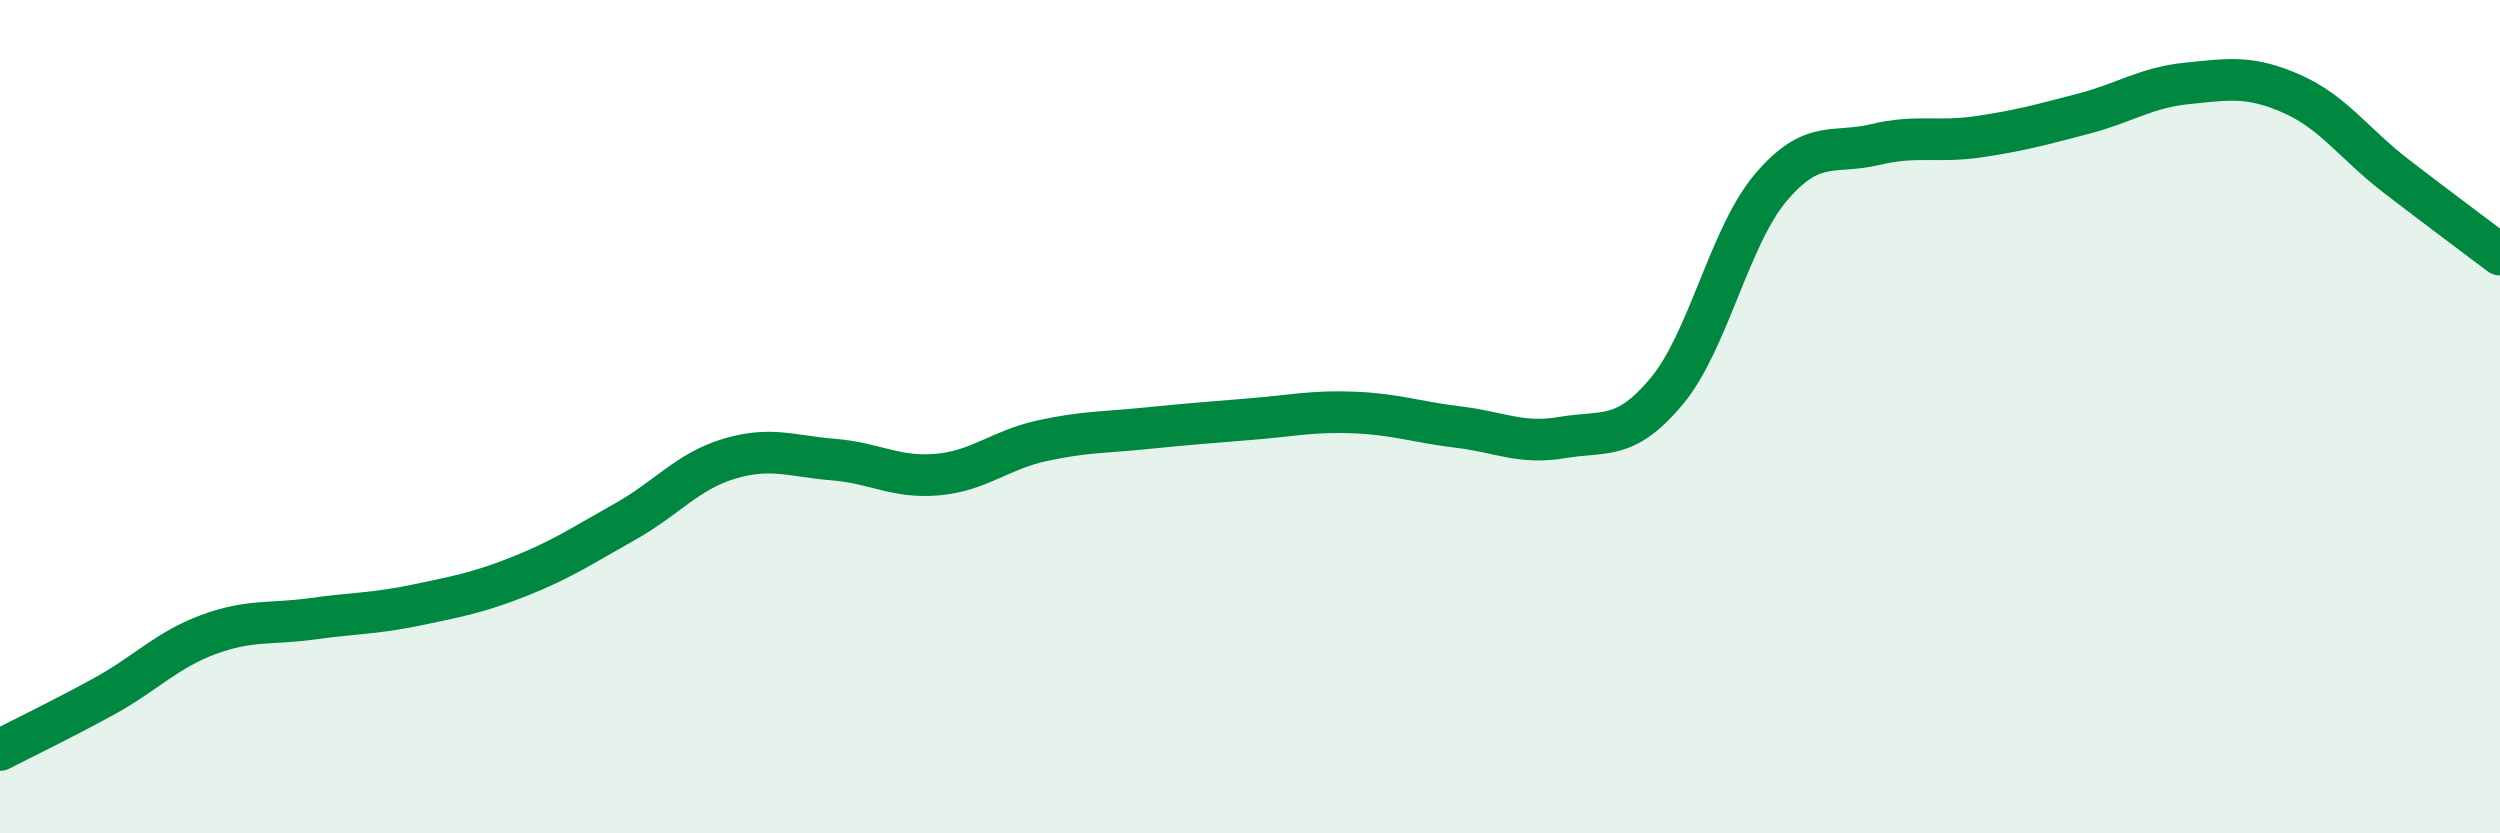 
    <svg width="60" height="20" viewBox="0 0 60 20" xmlns="http://www.w3.org/2000/svg">
      <path
        d="M 0,18 C 0.5,17.74 1.5,17.26 2.5,16.71 C 3.5,16.16 4,15.6 5,15.23 C 6,14.86 6.5,14.99 7.5,14.85 C 8.5,14.71 9,14.73 10,14.52 C 11,14.31 11.5,14.22 12.5,13.82 C 13.5,13.42 14,13.08 15,12.52 C 16,11.96 16.5,11.31 17.5,11.01 C 18.5,10.71 19,10.95 20,11.03 C 21,11.11 21.5,11.48 22.5,11.39 C 23.5,11.3 24,10.8 25,10.58 C 26,10.36 26.5,10.38 27.5,10.28 C 28.5,10.18 29,10.14 30,10.06 C 31,9.98 31.5,9.86 32.5,9.9 C 33.5,9.94 34,10.13 35,10.25 C 36,10.37 36.5,10.67 37.5,10.5 C 38.5,10.33 39,10.59 40,9.39 C 41,8.19 41.5,5.68 42.5,4.5 C 43.5,3.32 44,3.71 45,3.47 C 46,3.23 46.5,3.43 47.5,3.28 C 48.5,3.13 49,2.99 50,2.73 C 51,2.47 51.5,2.1 52.5,2 C 53.5,1.9 54,1.81 55,2.25 C 56,2.69 56.5,3.45 57.5,4.22 C 58.5,4.99 59.5,5.73 60,6.11L60 20L0 20Z"
        fill="#008740"
        opacity="0.1"
        stroke-linecap="round"
        stroke-linejoin="round"
      />
      <path
        d="M 0,18 C 0.5,17.74 1.5,17.26 2.5,16.71 C 3.5,16.16 4,15.6 5,15.23 C 6,14.86 6.5,14.99 7.5,14.85 C 8.5,14.71 9,14.73 10,14.52 C 11,14.31 11.5,14.22 12.5,13.82 C 13.5,13.42 14,13.08 15,12.52 C 16,11.96 16.5,11.31 17.5,11.01 C 18.5,10.71 19,10.95 20,11.03 C 21,11.11 21.5,11.48 22.5,11.39 C 23.5,11.3 24,10.8 25,10.58 C 26,10.36 26.5,10.38 27.5,10.28 C 28.5,10.18 29,10.14 30,10.06 C 31,9.98 31.5,9.86 32.5,9.9 C 33.5,9.94 34,10.13 35,10.25 C 36,10.37 36.5,10.67 37.5,10.5 C 38.5,10.33 39,10.59 40,9.39 C 41,8.19 41.5,5.68 42.5,4.5 C 43.5,3.32 44,3.71 45,3.47 C 46,3.23 46.5,3.43 47.5,3.28 C 48.5,3.13 49,2.99 50,2.73 C 51,2.47 51.5,2.1 52.5,2 C 53.5,1.9 54,1.81 55,2.25 C 56,2.69 56.5,3.45 57.5,4.22 C 58.5,4.99 59.5,5.73 60,6.11"
        stroke="#008740"
        stroke-width="1"
        fill="none"
        stroke-linecap="round"
        stroke-linejoin="round"
      />
    </svg>
  